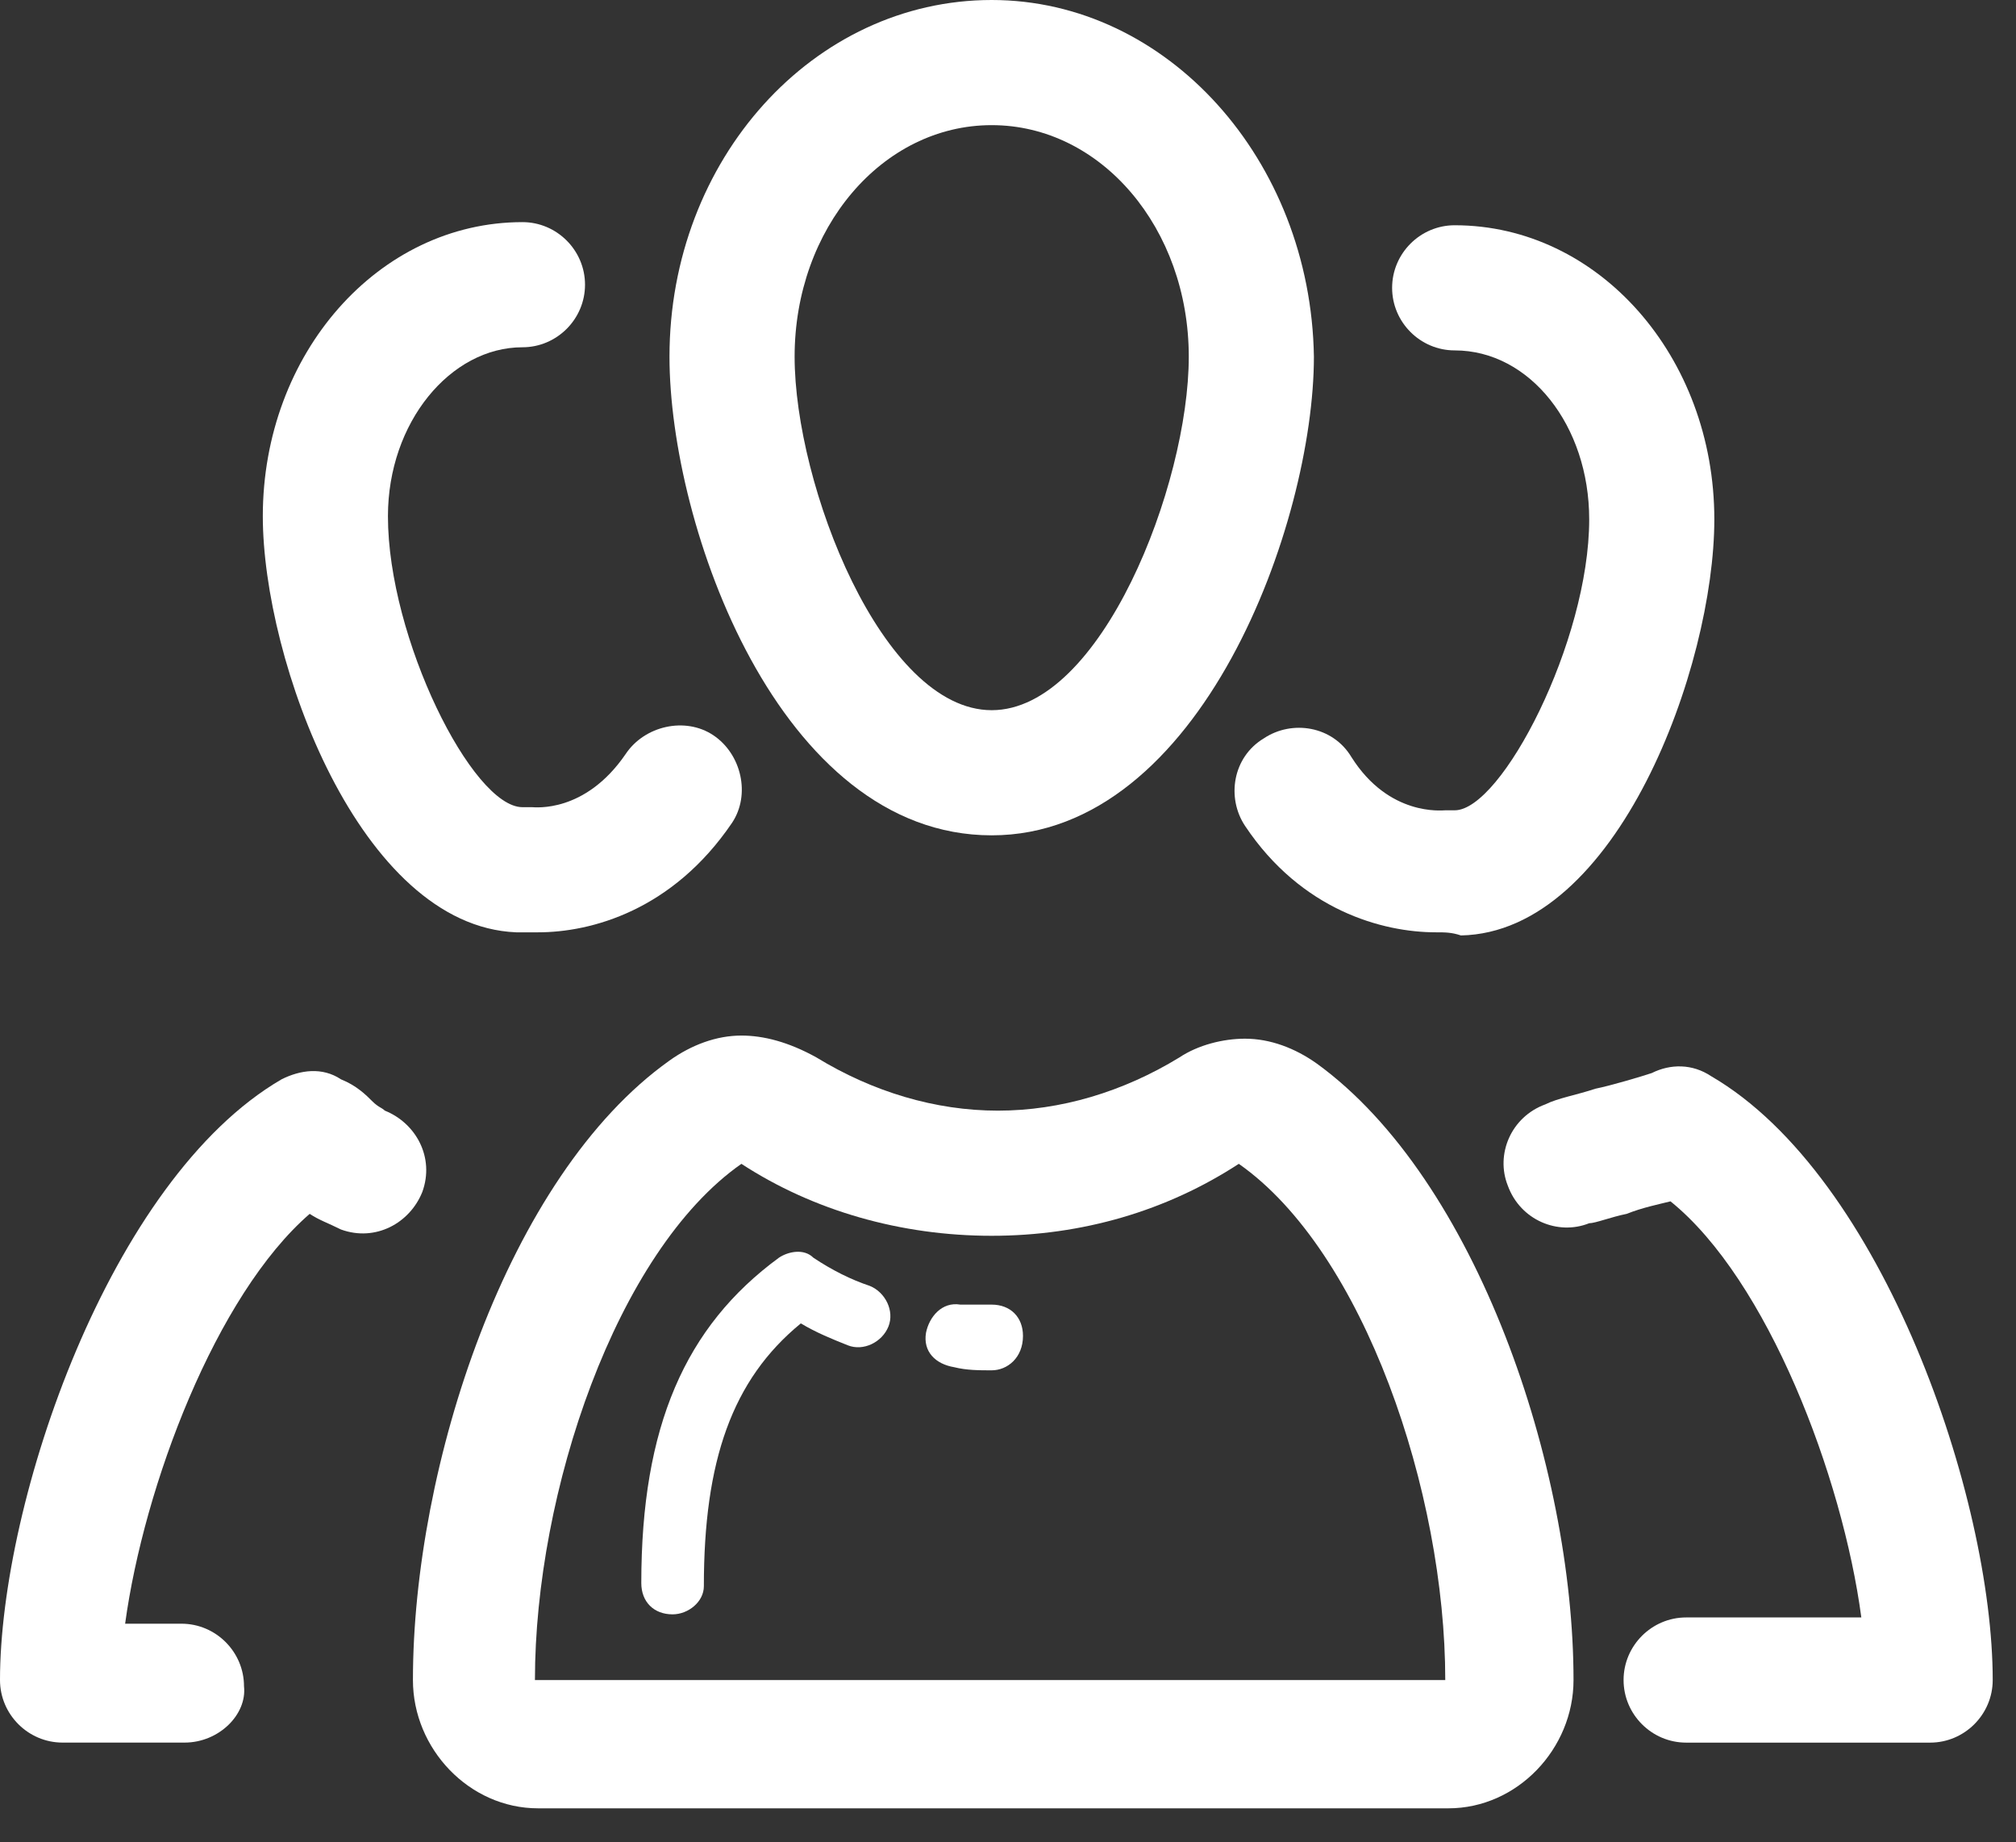 <svg width="58" height="53" viewBox="0 0 58 53" fill="none" xmlns="http://www.w3.org/2000/svg">
<rect x="0" y="0" width="58" height="53" fill="#333333" stroke="none"/>
<path d="M9.27 3.6C12.42 3.6 14.94 6.57 14.94 10.26C14.94 13.95 12.42 20.43 9.27 20.43C6.12 20.43 3.6 13.95 3.6 10.26C3.6 6.57 6.12 3.6 9.27 3.6ZM9.27 0C4.14 0 -3.43323e-07 4.59 -3.43323e-07 10.26C-3.43323e-07 15.12 3.15 24.03 9.27 24.03C15.3 24.03 18.54 15.03 18.54 10.26C18.45 4.59 14.31 0 9.27 0Z" transform="translate(19.261)" fill="white"/>
<path d="M23.76 3.69C27.36 6.21 29.7 13.14 29.7 18.54H3.51C3.51 13.14 5.85 6.21 9.45 3.69C11.52 5.04 14.04 5.76 16.65 5.76C19.26 5.76 21.69 5.04 23.76 3.69ZM9.45 -1.37329e-06C8.73 -1.37329e-06 8.01 0.27 7.38 0.72C2.7 4.05 -1.71661e-07 12.42 -1.71661e-07 18.54C-1.71661e-07 20.52 1.62 22.23 3.6 22.23H29.79C31.77 22.23 33.39 20.52 33.39 18.54C33.39 12.42 30.6 4.14 26.01 0.81C25.38 0.36 24.66 0.09 23.94 0.09C23.31 0.09 22.59 0.27 22.05 0.63C20.43 1.62 18.63 2.16 16.83 2.16C15.03 2.16 13.23 1.62 11.61 0.63C10.8 0.18 10.08 -1.37329e-06 9.45 -1.37329e-06Z" transform="translate(11.88 29.79)" fill="white"/>
<path d="M0.9 10.43C0.36 10.43 0 10.07 0 9.53C0 5.03 1.26 2.15 3.96 0.17C4.23 -0.01 4.68 -0.1 4.95 0.17C5.49 0.53 6.03 0.8 6.57 0.98C7.02 1.16 7.29 1.7 7.11 2.15C6.93 2.6 6.39 2.87 5.94 2.69C5.49 2.51 5.04 2.33 4.59 2.06C2.61 3.68 1.8 6.02 1.8 9.62C1.8 10.07 1.35 10.43 0.9 10.43Z" transform="translate(18.45 36.01)" fill="white"/>
<path d="M1.904 1.902C1.544 1.902 1.184 1.902 0.824 1.812C0.284 1.722 -0.076 1.362 0.014 0.822C0.104 0.372 0.464 -0.078 1.004 0.012C1.274 0.012 1.634 0.012 1.904 0.012C2.444 0.012 2.804 0.372 2.804 0.912C2.804 1.542 2.354 1.902 1.904 1.902Z" transform="translate(26.627 37.518)" fill="white"/>
<path d="M12.273 19.453H5.253C4.263 19.453 3.453 18.642 3.453 17.652C3.453 16.663 4.263 15.852 5.253 15.852H10.293C9.753 11.803 7.593 6.132 4.803 3.882C4.443 3.972 3.993 4.062 3.543 4.242C3.093 4.332 2.643 4.512 2.463 4.512C1.563 4.872 0.483 4.422 0.123 3.432C-0.237 2.532 0.213 1.452 1.203 1.092C1.563 0.912 2.103 0.822 2.643 0.642C3.093 0.552 3.993 0.282 4.263 0.192C4.803 -0.078 5.433 -0.078 5.973 0.282C10.923 3.162 14.073 12.432 14.073 17.652C14.073 18.642 13.263 19.453 12.273 19.453Z" transform="translate(43.257 30.677)" fill="white"/>
<path d="M5.31 19.317H1.8C0.81 19.317 0 18.507 0 17.517C0 12.387 3.15 3.117 8.1 0.237C8.64 -0.033 9.27 -0.123 9.81 0.237C10.26 0.417 10.53 0.687 10.71 0.867C10.89 1.047 10.98 1.047 11.07 1.137C11.97 1.497 12.51 2.487 12.15 3.477C11.79 4.377 10.8 4.917 9.81 4.557C9.45 4.377 9.18 4.287 8.91 4.107C6.21 6.447 4.14 11.937 3.6 15.897H5.22C6.21 15.897 7.02 16.707 7.02 17.697C7.11 18.507 6.3 19.317 5.31 19.317Z" transform="translate(0 30.812)" fill="white"/>
<path d="M7.92 20.43C7.74 20.43 7.47 20.43 7.29 20.43C2.79 20.25 -3.43323e-07 12.6 -3.43323e-07 8.46C-3.43323e-07 3.78 3.33 -8.58307e-08 7.47 -8.58307e-08C8.46 -8.58307e-08 9.27 0.81 9.27 1.8C9.27 2.79 8.46 3.6 7.47 3.6C5.4 3.6 3.6 5.76 3.6 8.46C3.6 11.97 6.03 16.83 7.47 16.83C7.56 16.83 7.65 16.83 7.74 16.83C7.83 16.83 9.27 17.01 10.44 15.3C10.98 14.49 12.15 14.22 12.96 14.76C13.77 15.3 14.04 16.47 13.5 17.28C11.79 19.8 9.45 20.43 7.92 20.43Z" transform="translate(7.561 6.39)" fill="white"/>
<path d="M5.794 20.34C4.264 20.34 1.924 19.71 0.304 17.28C-0.236 16.47 -0.056 15.3 0.844 14.76C1.654 14.22 2.824 14.4 3.364 15.3C4.444 17.01 5.974 16.83 6.064 16.83C6.154 16.83 6.244 16.83 6.334 16.83C7.684 16.83 10.204 11.97 10.204 8.46C10.204 5.76 8.494 3.6 6.334 3.6C5.344 3.6 4.534 2.79 4.534 1.8C4.534 0.81 5.344 -1.71661e-07 6.334 -1.71661e-07C10.474 -1.71661e-07 13.804 3.78 13.804 8.46C13.804 12.69 11.014 20.34 6.514 20.43C6.244 20.34 6.064 20.34 5.794 20.34Z" transform="translate(35.517 6.48)" fill="white"/>
</svg>
